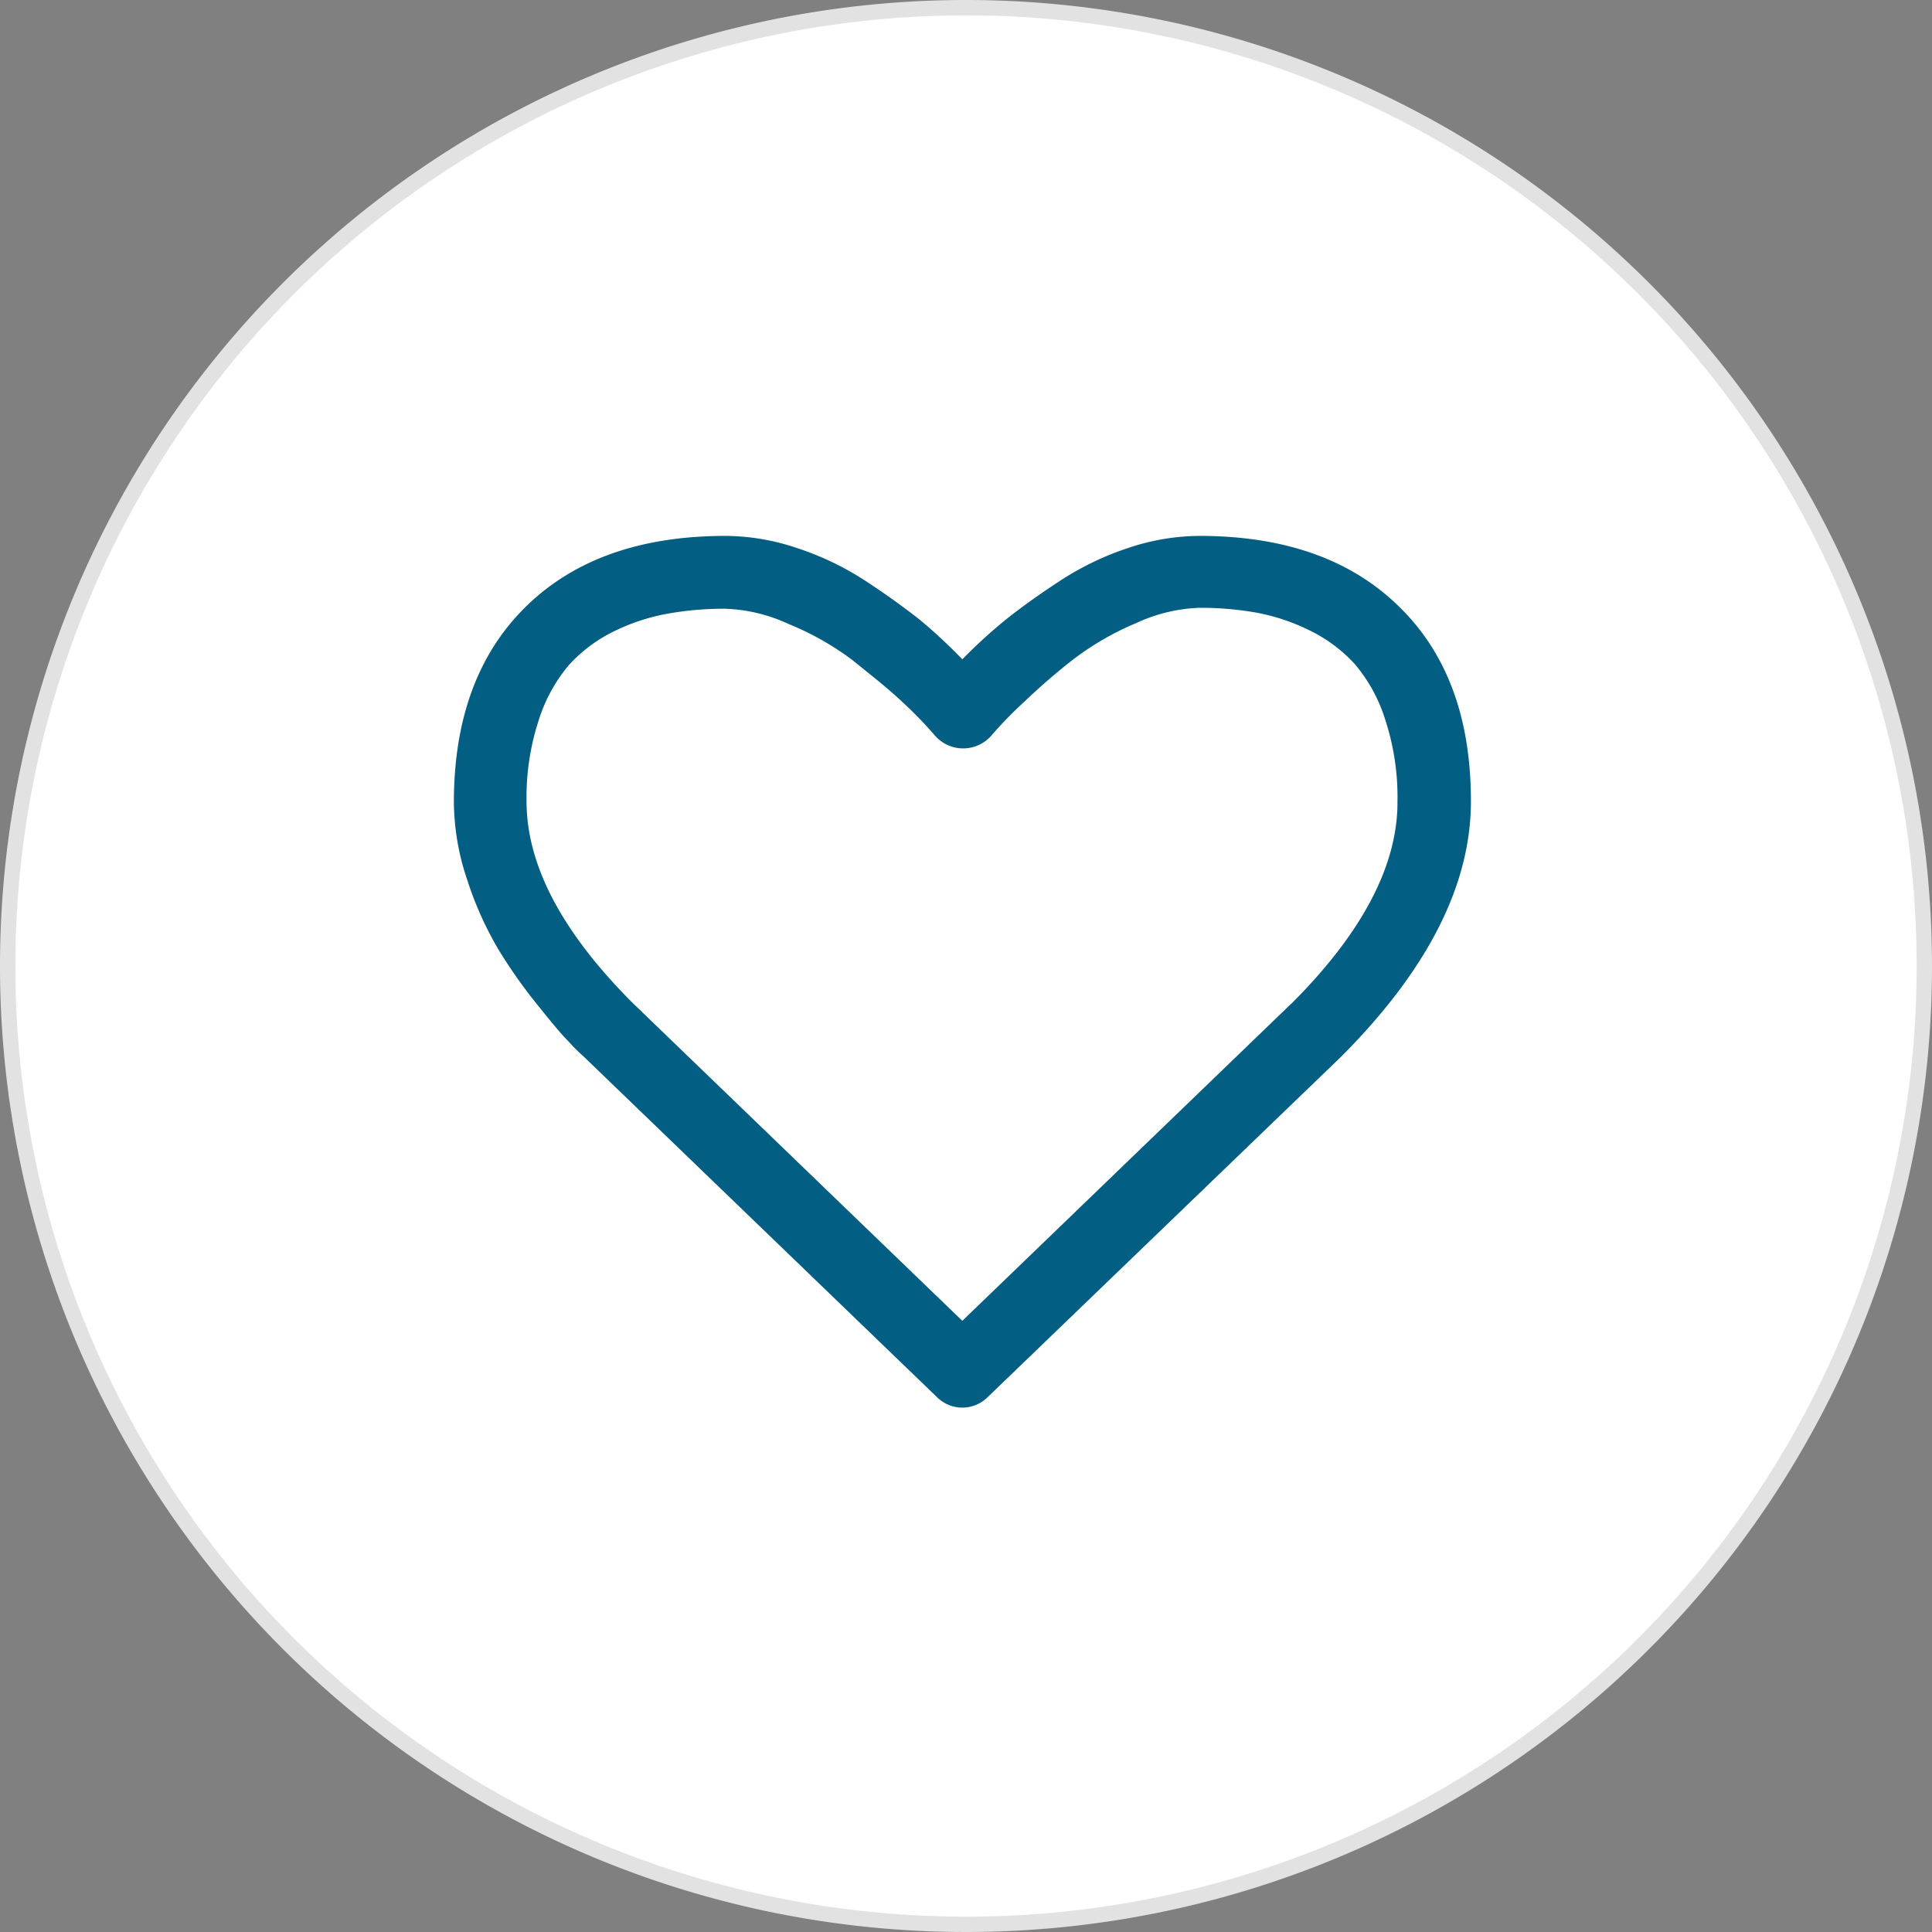 <svg id="Lag_1" data-name="Lag 1" xmlns="http://www.w3.org/2000/svg" viewBox="0 0 126 126"><rect x="0" y="0" width="126" height="126" fill="#808080" stroke="none"/><defs><style>.cls-1{fill:#fff;}.cls-2{fill:#e2e2e2;}.cls-3{fill:none;}.cls-4{fill:#025e83;}</style></defs><g id="Ellipse_3" data-name="Ellipse 3"><circle class="cls-1" cx="63" cy="63" r="62.5"/><path class="cls-2" d="M63,1A62,62,0,1,1,1,63,62.05,62.05,0,0,1,63,1m0-1a63,63,0,1,0,63,63A63,63,0,0,0,63,0Z"/><circle class="cls-3" cx="63" cy="63" r="62.5"/></g><path class="cls-4" d="M91.22,39.54q-4.69-4.59-13-4.59a14.76,14.76,0,0,0-4.68.8,19,19,0,0,0-4.44,2.15q-2.06,1.35-3.53,2.53A33.79,33.79,0,0,0,62.76,43,33.66,33.66,0,0,0,60,40.43c-1-.79-2.16-1.63-3.53-2.53A18.87,18.87,0,0,0,52,35.75a14.76,14.76,0,0,0-4.68-.8q-8.3,0-13,4.59T29.6,52.28a16.17,16.17,0,0,0,.87,5.1,22.41,22.41,0,0,0,2,4.48A32.61,32.61,0,0,0,35,65.47c.94,1.17,1.62,2,2.05,2.42a11.27,11.27,0,0,0,1,1L61.13,91.14a2.34,2.34,0,0,0,3.26,0L87.45,68.93q8.47-8.48,8.48-16.65T91.22,39.54Zm-7,25.91L62.76,86.14,41.26,65.41q-6.91-6.91-6.92-13.13a16.19,16.19,0,0,1,.79-5.3,10.4,10.4,0,0,1,2-3.64,9.83,9.83,0,0,1,3-2.21A13.23,13.23,0,0,1,43.67,40a20.8,20.8,0,0,1,3.62-.3,10.64,10.64,0,0,1,4.15,1A18.62,18.62,0,0,1,55.53,43c1.24,1,2.31,1.84,3.2,2.67A27.05,27.05,0,0,1,61,48a2.44,2.44,0,0,0,3.63,0,27.05,27.05,0,0,1,2.22-2.28A41.66,41.66,0,0,1,70,43a18.62,18.62,0,0,1,4.09-2.36,10.63,10.63,0,0,1,4.14-1,20.83,20.83,0,0,1,3.63.3,13.23,13.23,0,0,1,3.48,1.14,9.83,9.83,0,0,1,3,2.21,10.39,10.39,0,0,1,2,3.64,16.18,16.18,0,0,1,.8,5.3Q91.19,58.49,84.23,65.45Z"/></svg>